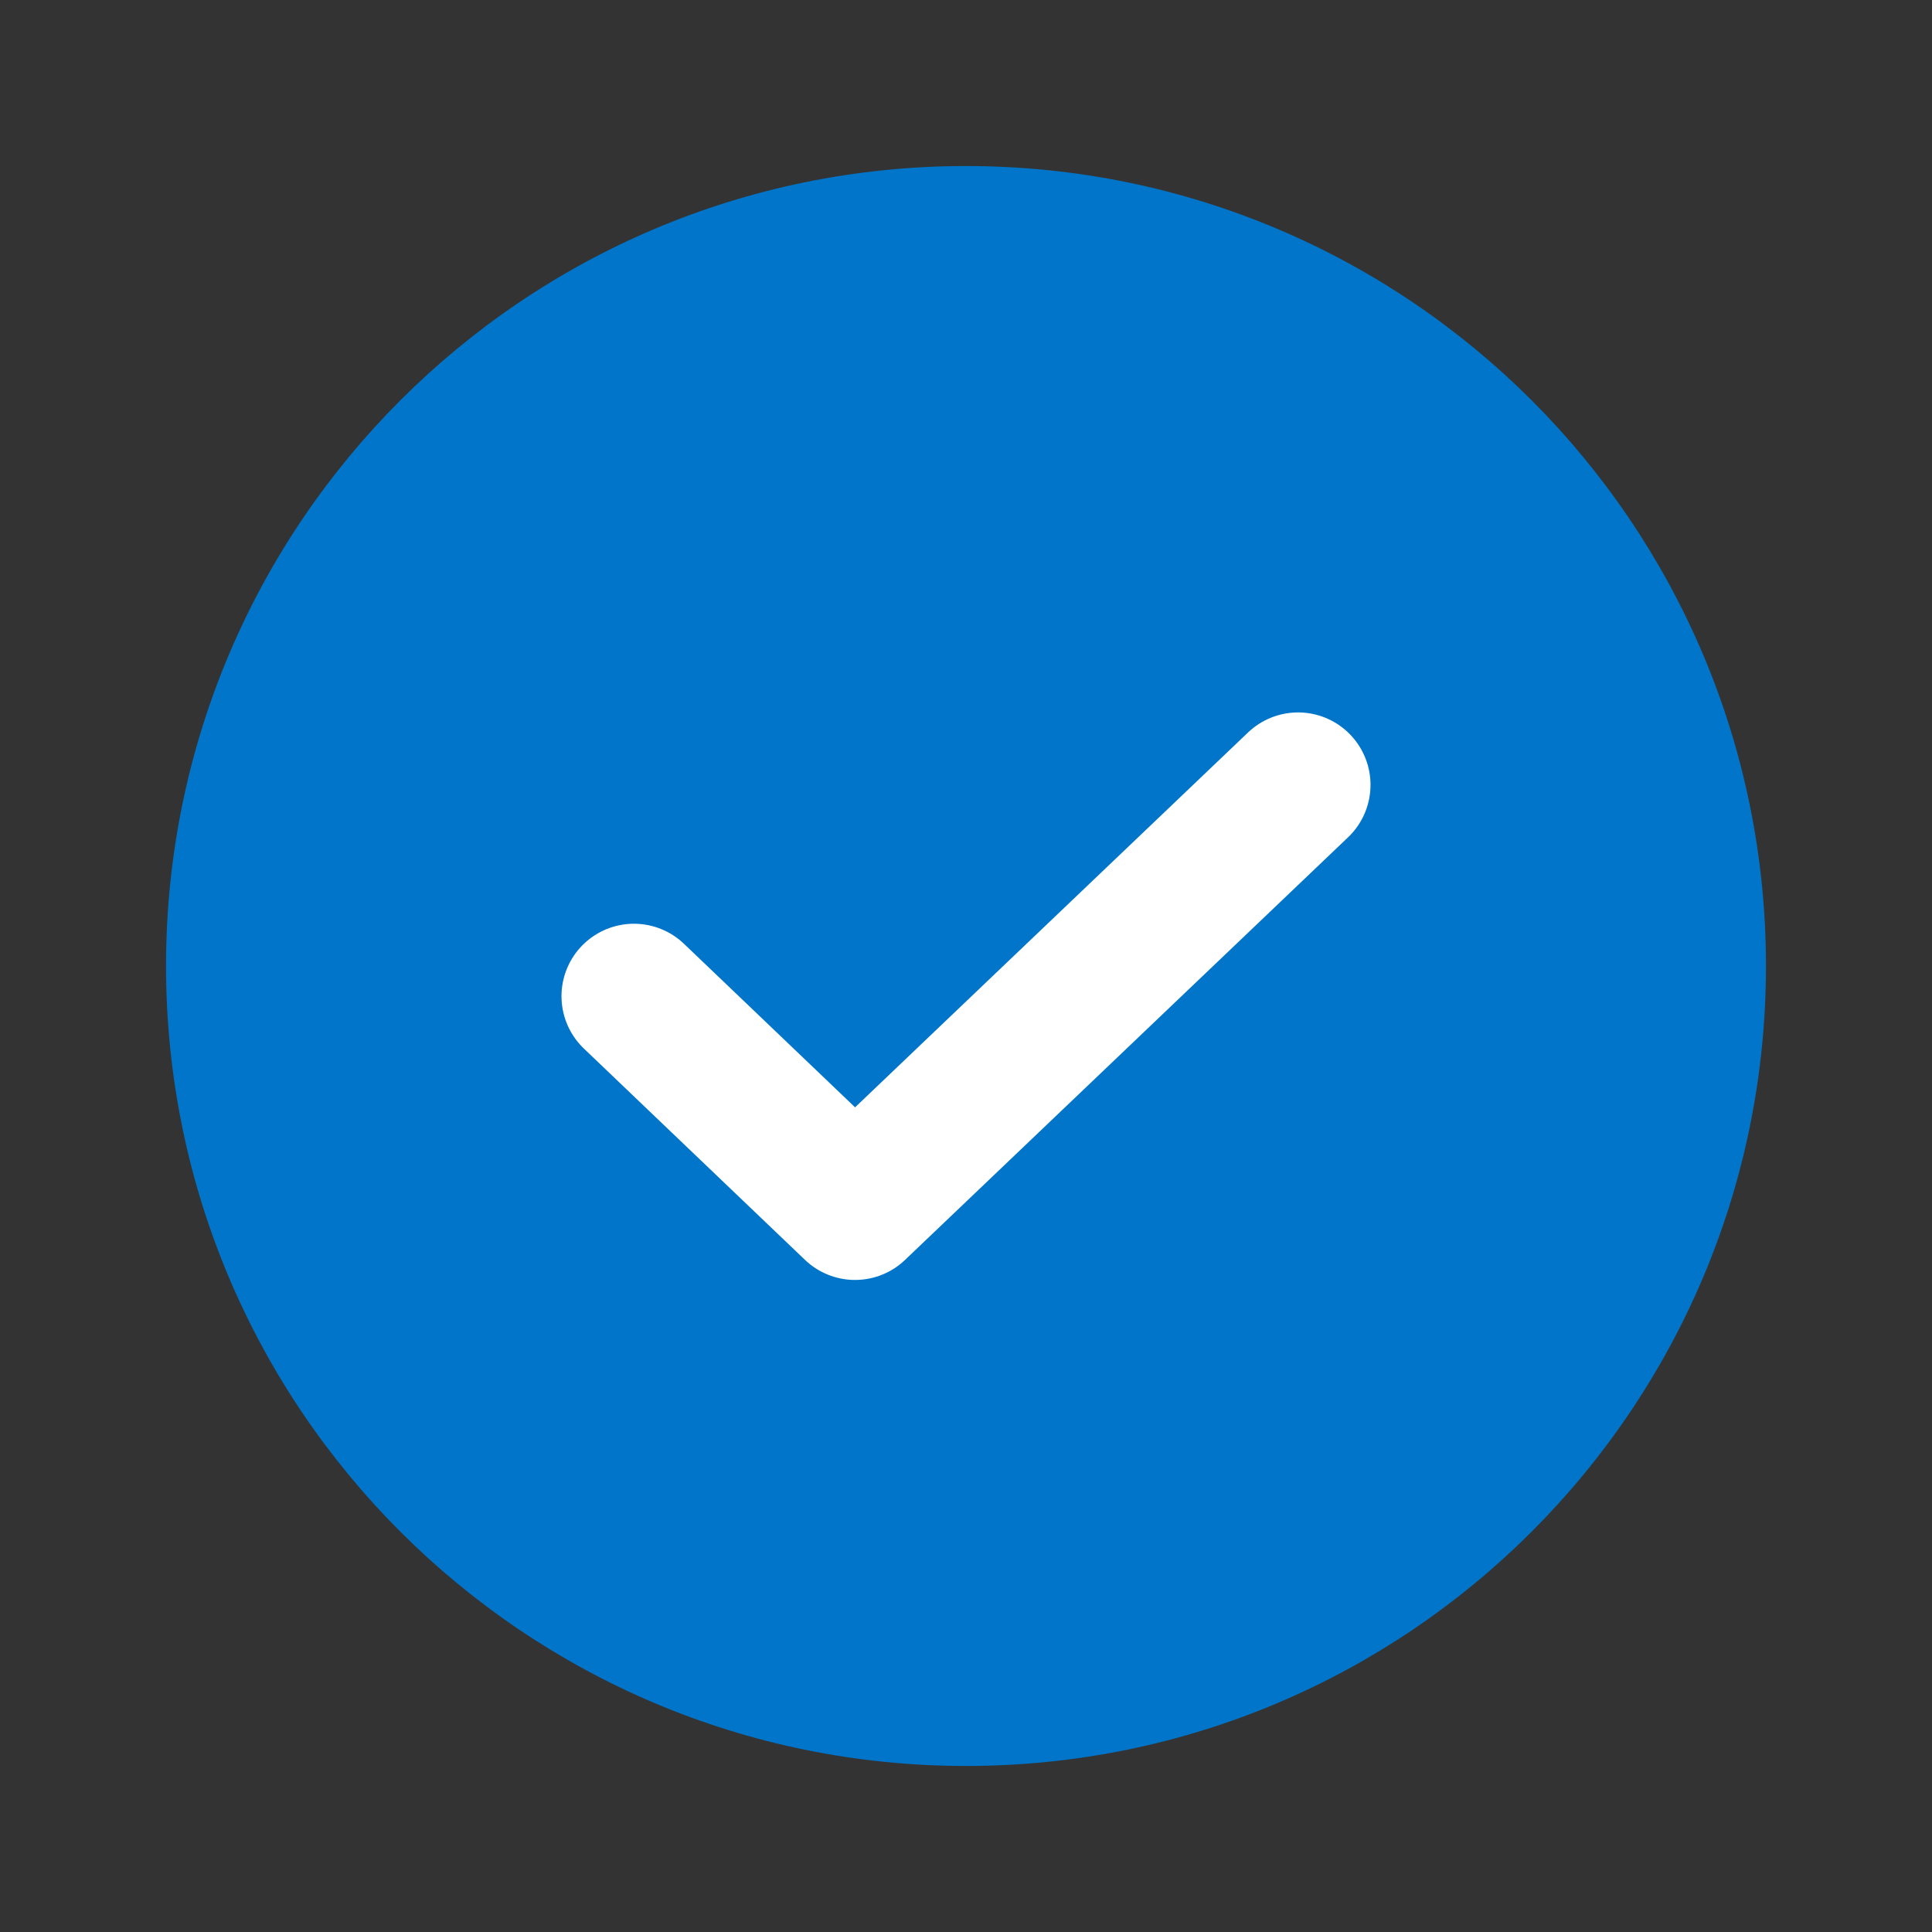 <svg width="16" height="16" viewBox="0 0 16 16" fill="none" xmlns="http://www.w3.org/2000/svg">
<rect x="0" y="0" width="16" height="16" fill="#333333" stroke="none"/>
<path d="M8 1.375C4.341 1.375 1.375 4.341 1.375 8C1.375 11.659 4.341 14.625 8 14.625C11.659 14.625 14.625 11.659 14.625 8C14.625 4.341 11.659 1.375 8 1.375Z" fill="#0075C9"/>
<path d="M10.75 6.5L7.081 10L5.25 8.25" stroke="white" stroke-width="1.2" stroke-linecap="round" stroke-linejoin="round"/>
</svg>

